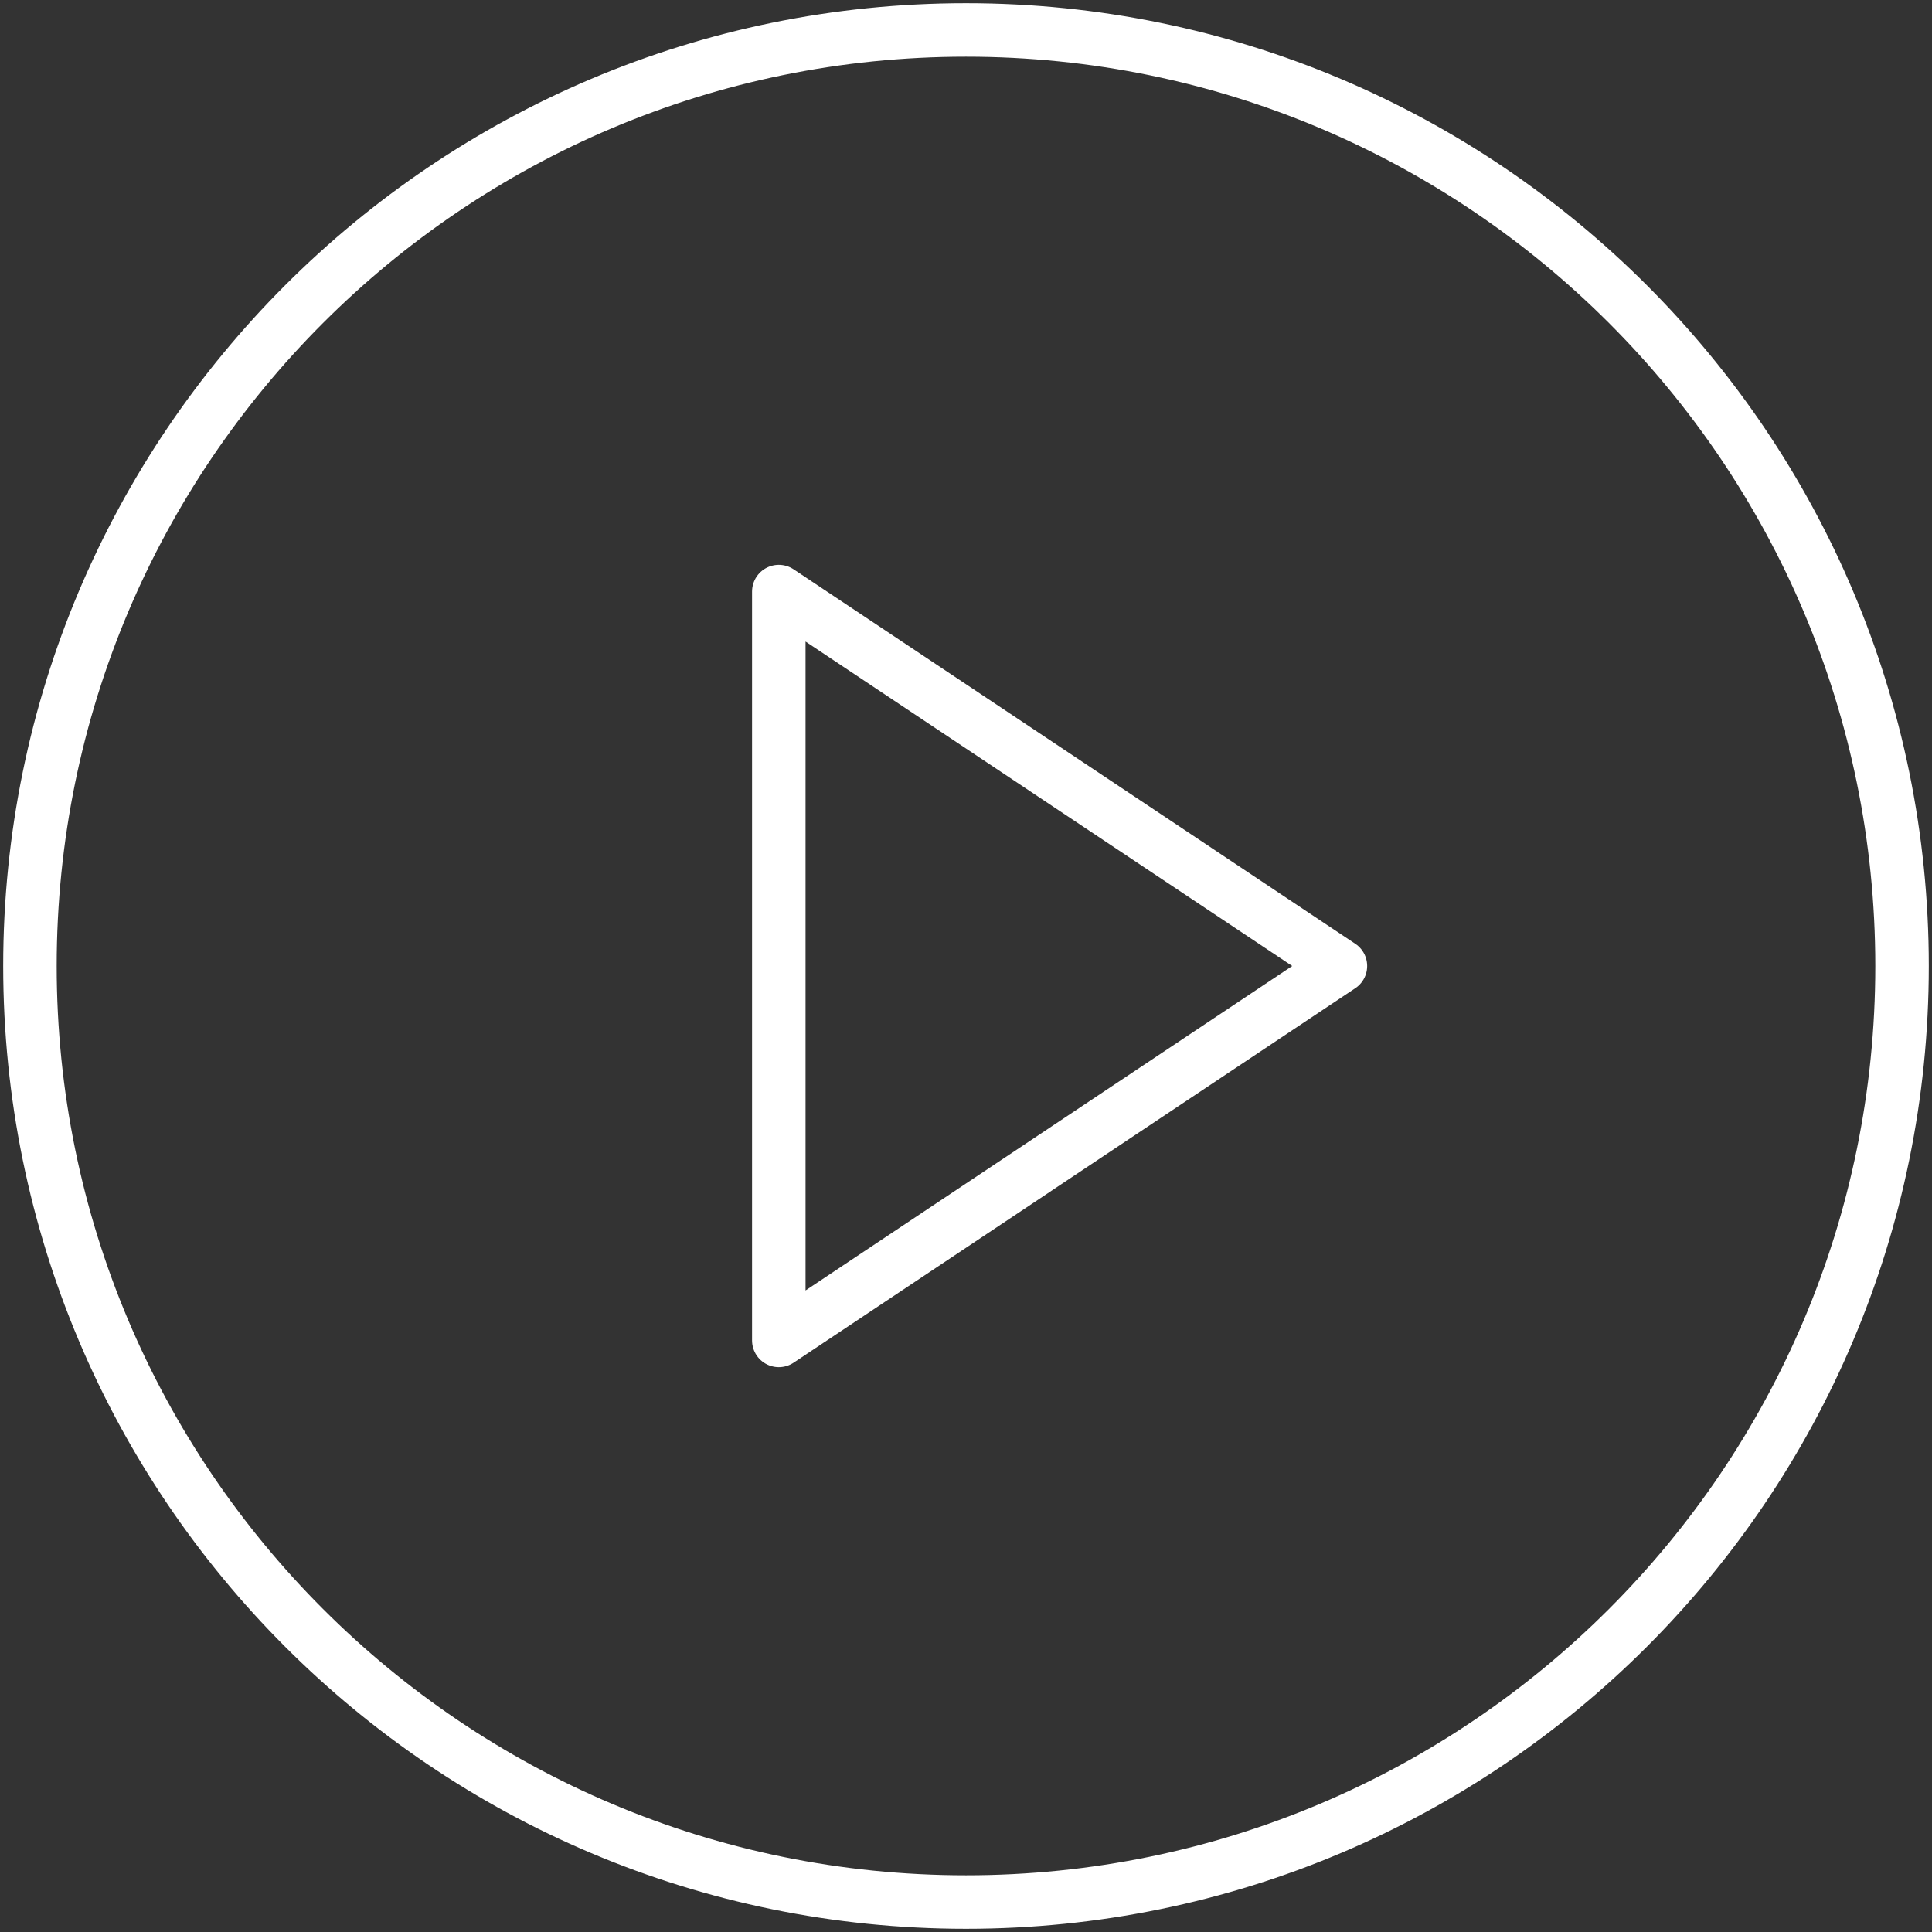 <svg width="86" height="86" viewBox="0 0 86 86" fill="none" xmlns="http://www.w3.org/2000/svg">
<rect x="0" y="0" width="86" height="86" fill="#333333" stroke="none"/>
<path d="M43 84.667C66.012 84.667 84.667 66.012 84.667 43C84.667 19.988 66.012 1.333 43 1.333C19.988 1.333 1.333 19.988 1.333 43C1.333 66.012 19.988 84.667 43 84.667Z" stroke="white" stroke-width="2.381" stroke-linecap="round" stroke-linejoin="round"/>
<path d="M34.667 26.333L59.667 43L34.667 59.667V26.333Z" stroke="white" stroke-width="2.381" stroke-linecap="round" stroke-linejoin="round"/>
</svg>
